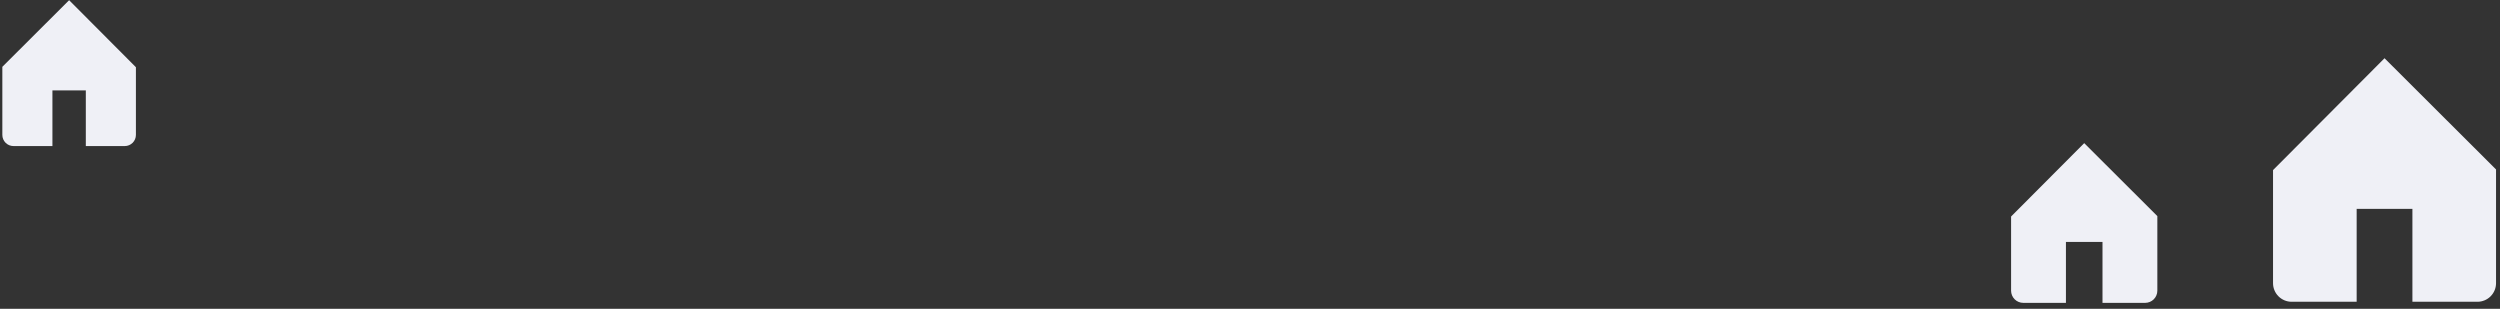 <svg width="340" height="42" viewBox="0 0 340 42" fill="none" xmlns="http://www.w3.org/2000/svg">
<rect x="0" y="0" width="340" height="42" fill="#333333" stroke="none"/>
<path d="M324.297 7.919L309.133 23.134V38.512C309.133 39.183 309.399 39.825 309.873 40.299C310.347 40.773 310.99 41.04 311.66 41.04H320.506V28.403H328.088V41.04H336.933C337.604 41.04 338.246 40.773 338.72 40.299C339.194 39.825 339.461 39.183 339.461 38.512V23.045L324.297 7.919Z" fill="#EFF0F6"/>
<path d="M283.453 19.467L273.508 29.445V39.531C273.508 39.971 273.683 40.392 273.993 40.703C274.304 41.014 274.726 41.189 275.165 41.189H280.967V32.901H285.939V41.189H291.741C292.18 41.189 292.602 41.014 292.913 40.703C293.224 40.392 293.398 39.971 293.398 39.531V29.387L283.453 19.467Z" fill="#EFF0F6"/>
<path d="M9.401 0.027L18.483 9.14V18.351C18.483 18.752 18.324 19.137 18.04 19.421C17.756 19.705 17.371 19.864 16.97 19.864H11.671V12.296H7.13V19.864H1.833C1.431 19.864 1.046 19.705 0.762 19.421C0.478 19.137 0.319 18.752 0.319 18.351V9.087L9.401 0.027Z" fill="#EFF0F6"/>
</svg>
